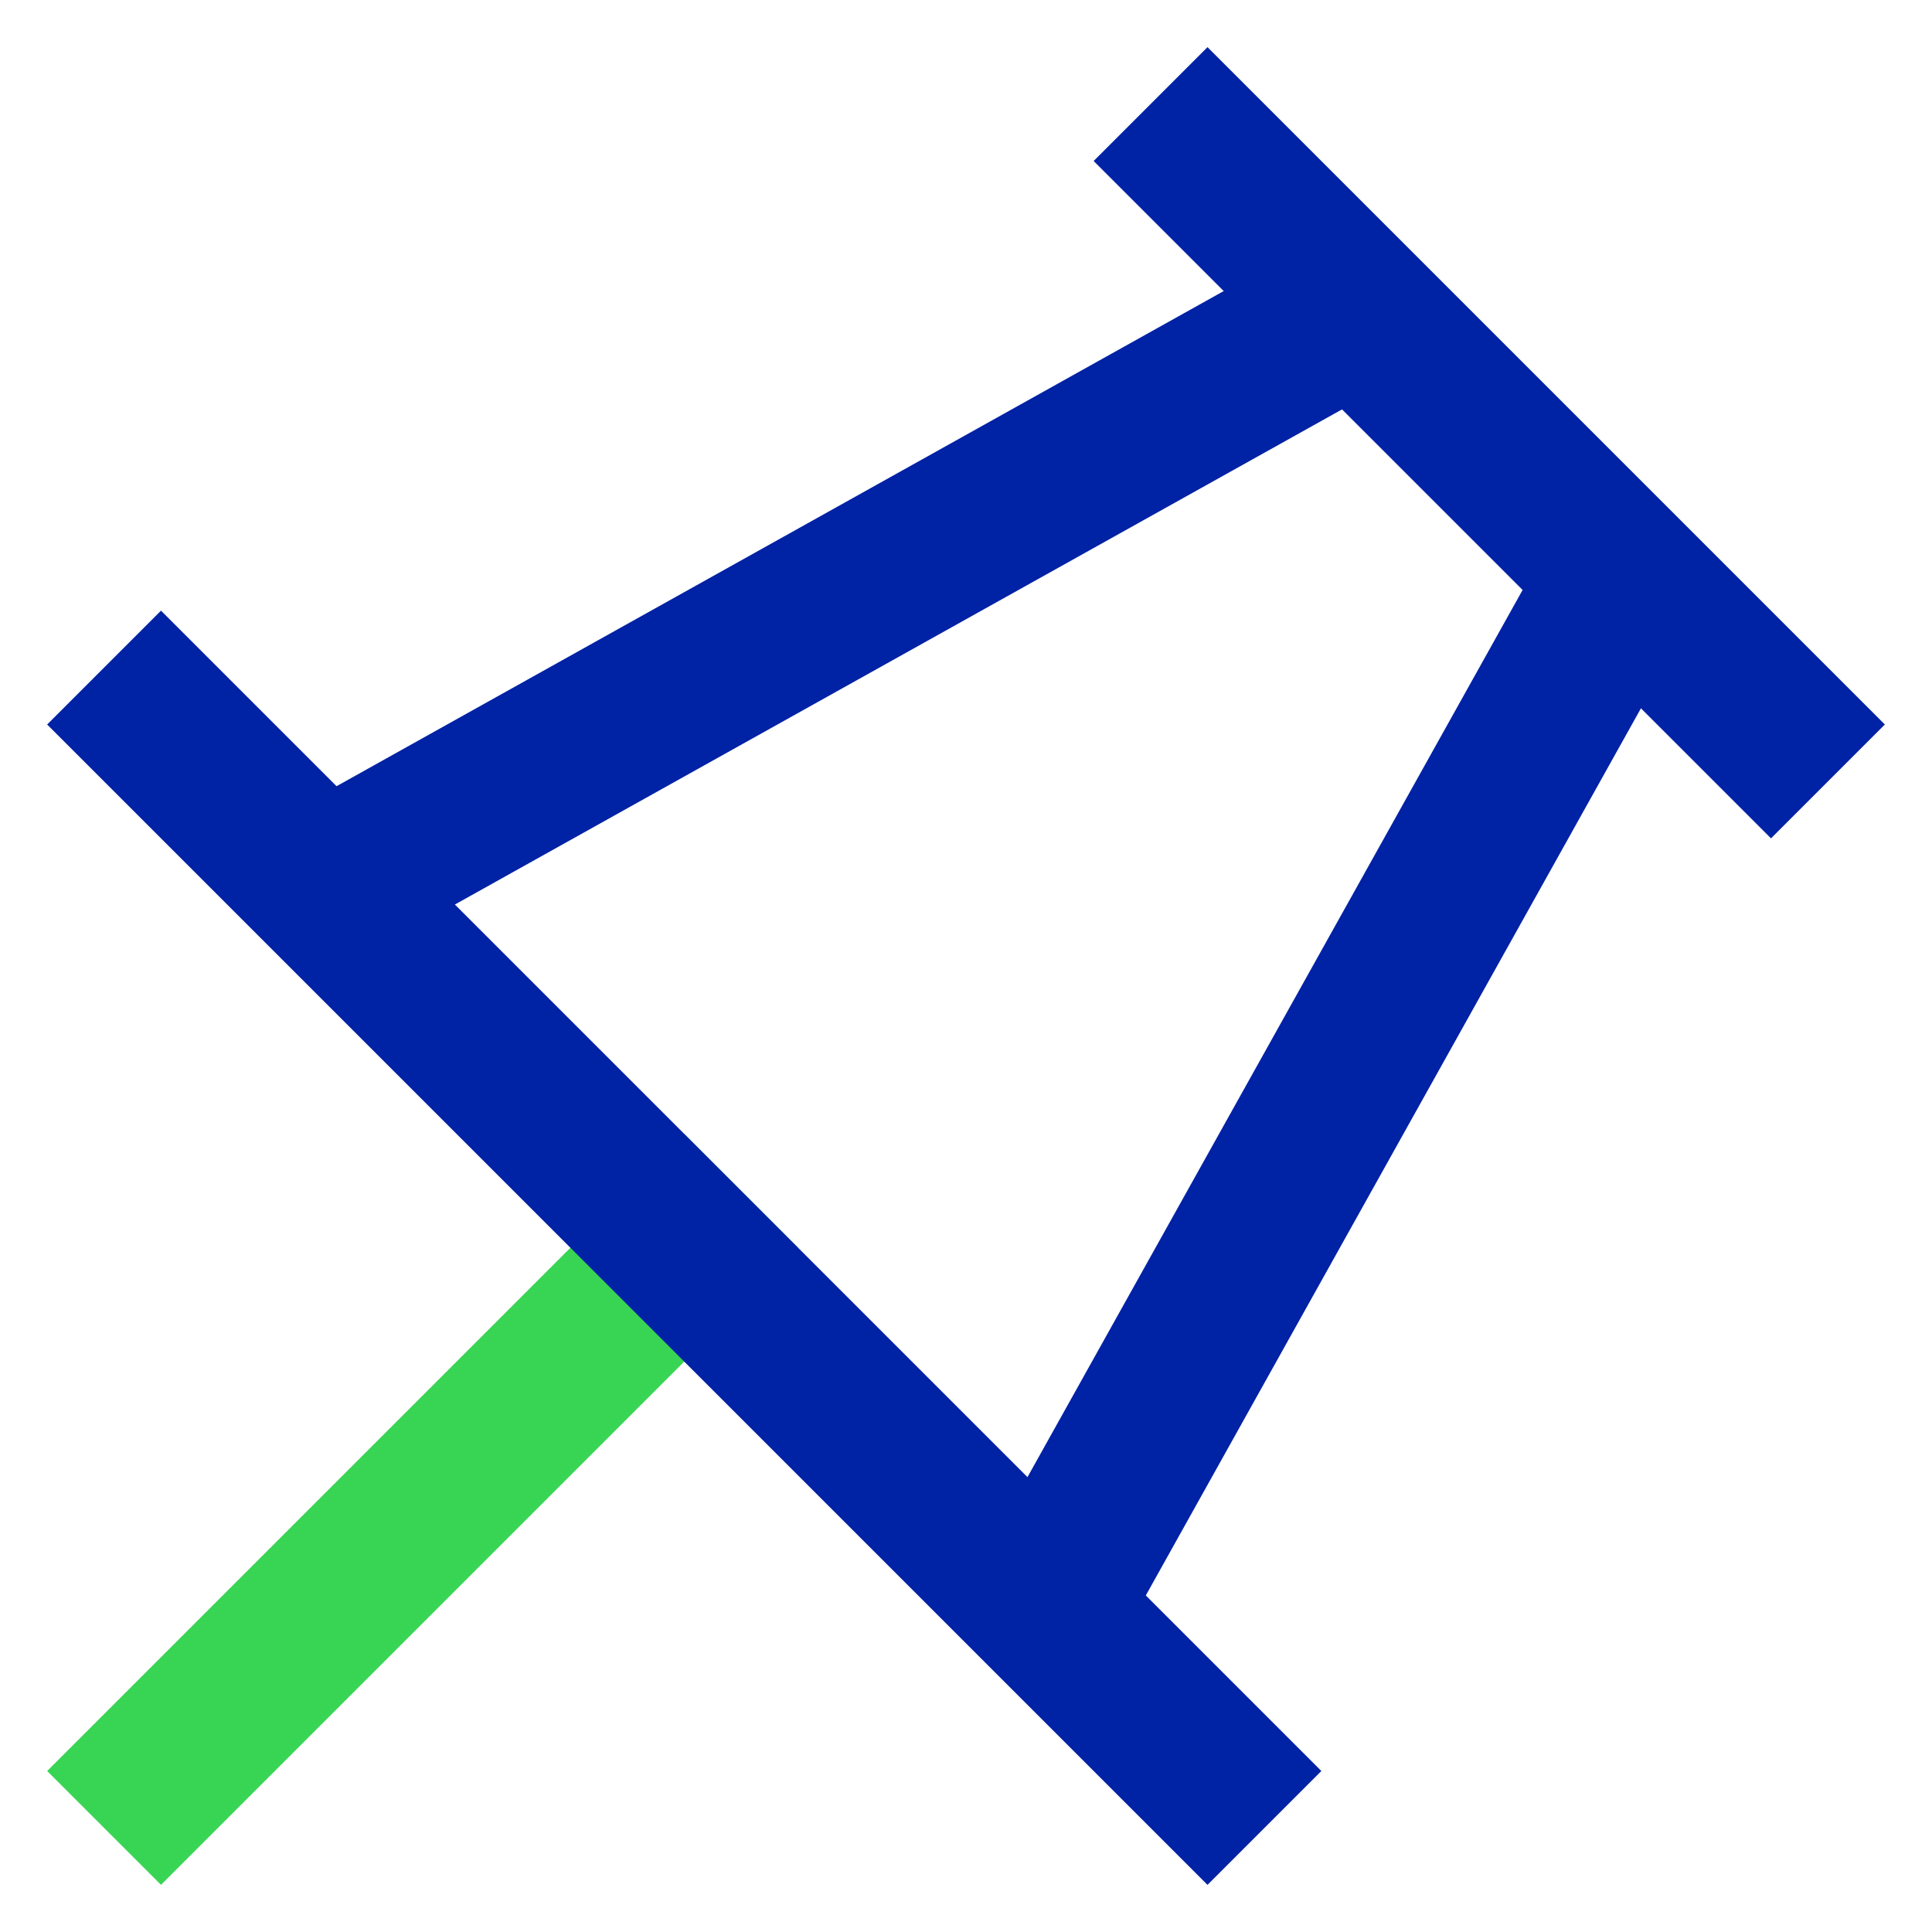 <svg version="1.1" xmlns="http://www.w3.org/2000/svg" xmlns:xlink="http://www.w3.org/1999/xlink" x="0px" y="0px" viewBox="0 0 24 24" xml:space="preserve" width="64" height="64"><title>pin 6</title><g class="nc-icon-wrapper" fill="#0022a5"><line data-cap="butt" fill="none" stroke="#0022a5" stroke-width="2" stroke-miterlimit="10" x1="4.008" y1="11.008" x2="16.844" y2="3.844" stroke-linejoin="miter" stroke-linecap="butt"/> <line data-cap="butt" fill="none" stroke="#0022a5" stroke-width="2" stroke-miterlimit="10" x1="12.992" y1="19.992" x2="20.156" y2="7.156" stroke-linejoin="miter" stroke-linecap="butt"/> <line fill="none" stroke="#0022a5" stroke-width="2" stroke-linecap="square" stroke-miterlimit="10" x1="15" y1="2" x2="22" y2="9" stroke-linejoin="miter"/> <line data-color="color-2" fill="none" stroke="#38d554" stroke-width="2" stroke-linecap="square" stroke-miterlimit="10" x1="8.5" y1="15.5" x2="2" y2="22" stroke-linejoin="miter"/> <line fill="none" stroke="#0022a5" stroke-width="2" stroke-linecap="square" stroke-miterlimit="10" x1="2" y1="9" x2="15" y2="22" stroke-linejoin="miter"/></g></svg>